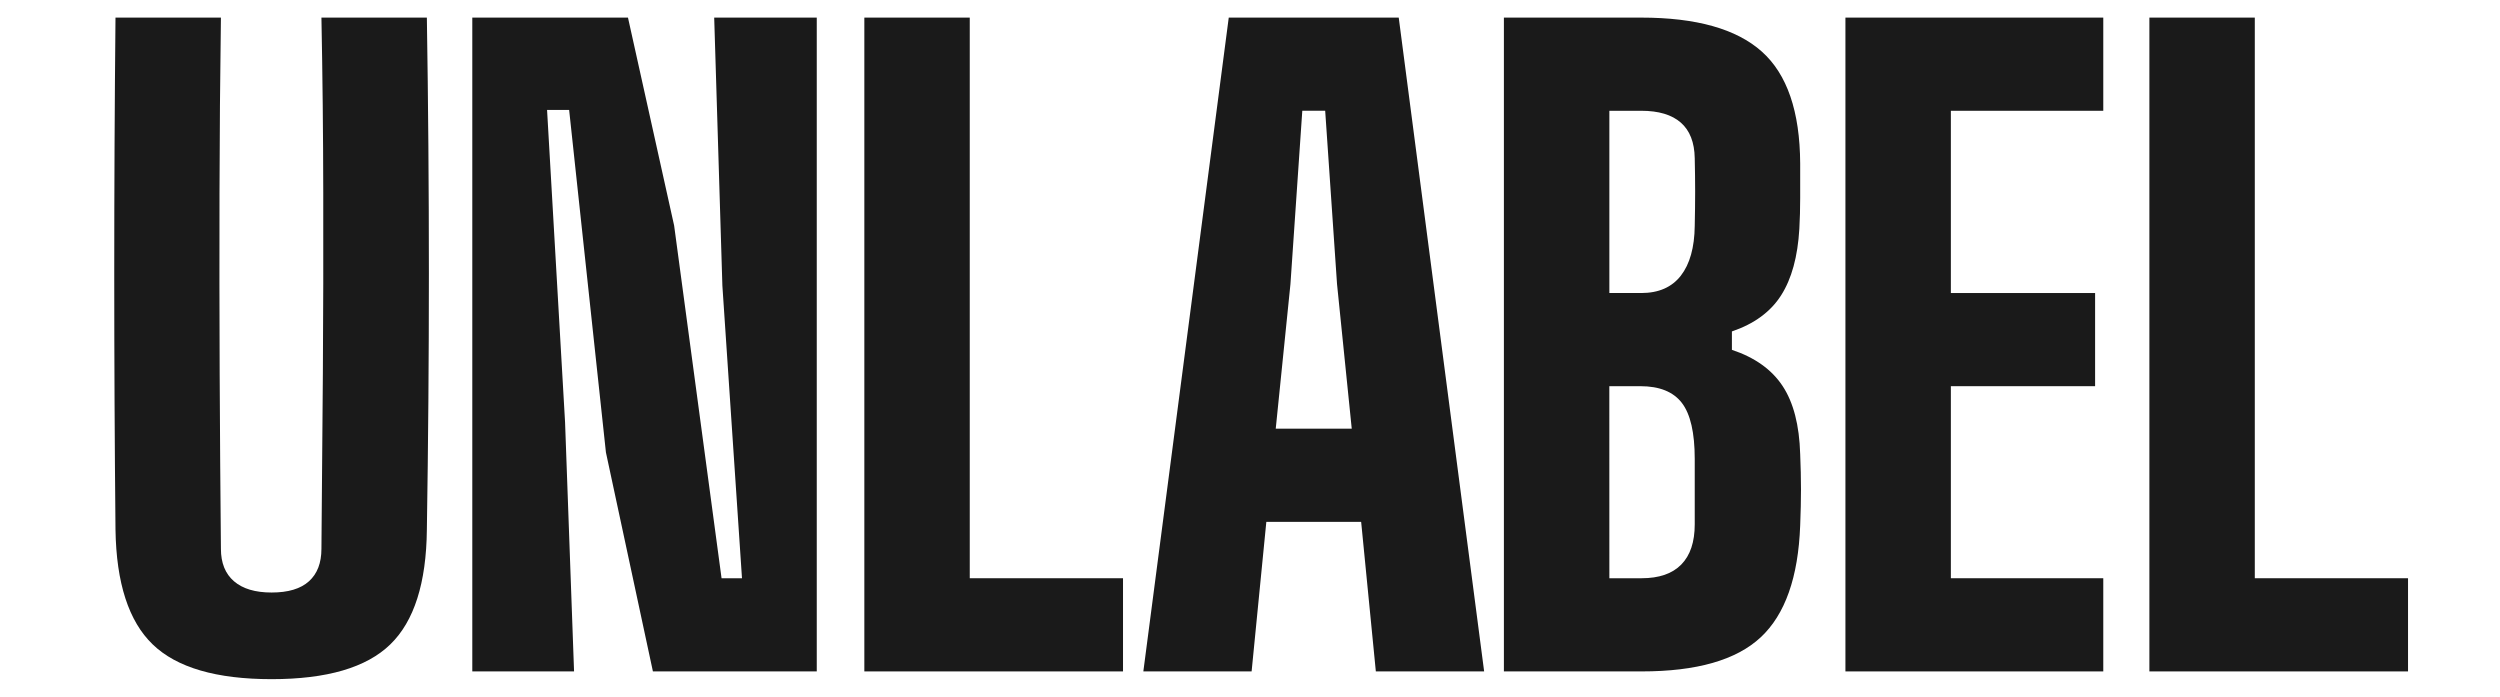 <svg xmlns="http://www.w3.org/2000/svg" fill="none" viewBox="0 0 122 34" height="34" width="122">
<path fill="#1A1A1A" d="M13.254 33.143C10.556 33.143 8.622 32.578 7.451 31.447C6.28 30.318 5.675 28.451 5.636 25.846C5.555 17.517 5.555 9.187 5.636 0.858H10.781C10.741 3.706 10.718 6.555 10.712 9.403C10.705 12.348 10.707 15.29 10.72 18.228C10.733 21.166 10.754 24.017 10.781 26.782C10.781 27.473 10.994 28.001 11.419 28.366C11.844 28.732 12.456 28.915 13.254 28.915C14.065 28.915 14.673 28.732 15.078 28.366C15.483 28.001 15.686 27.473 15.686 26.782C15.713 24.017 15.736 21.165 15.756 18.227C15.776 15.289 15.782 12.348 15.775 9.403C15.771 6.554 15.741 3.706 15.686 0.858H20.831C20.963 9.186 20.963 17.517 20.831 25.845C20.805 28.451 20.21 30.319 19.046 31.447C17.883 32.578 15.952 33.143 13.254 33.143Z"></path>
<path fill="#1A1A1A" d="M23.048 32.765V0.859H30.645L32.898 11.01L35.212 28.218H36.209L35.252 13.941L34.853 0.859H39.858V32.765H31.862L29.569 22.076L27.774 5.366H26.697L27.575 20.601L28.014 32.764L23.048 32.765Z"></path>
<path fill="#1A1A1A" d="M42.18 32.765V0.859H47.324V28.218H54.803V32.765H42.18Z"></path>
<path fill="#1A1A1A" d="M62.256 20.919H65.965L65.247 13.861L64.669 5.405H63.552L62.974 13.861L62.256 20.919ZM55.795 32.765L59.963 0.859H68.258L72.426 32.765H67.141L66.424 25.466H61.797L61.079 32.765H55.795Z"></path>
<path fill="#1A1A1A" d="M78.537 28.218H80.111C80.963 28.218 81.608 27.996 82.045 27.551C82.484 27.105 82.703 26.45 82.703 25.585V22.395C82.703 21.12 82.494 20.209 82.076 19.663C81.657 19.118 80.982 18.846 80.052 18.846H78.535L78.537 28.218ZM78.537 14.3H80.091C80.942 14.3 81.587 14.017 82.025 13.453C82.464 12.887 82.69 12.079 82.703 11.029C82.716 10.444 82.723 9.886 82.723 9.354C82.723 8.823 82.716 8.278 82.703 7.719C82.69 6.948 82.464 6.37 82.025 5.984C81.587 5.599 80.942 5.406 80.091 5.406H78.537V14.3ZM73.39 32.765V0.859H80.091C82.777 0.859 84.738 1.411 85.974 2.515C87.211 3.618 87.836 5.439 87.849 7.978V9.664C87.849 10.176 87.835 10.678 87.808 11.168C87.728 12.525 87.433 13.605 86.92 14.409C86.41 15.213 85.609 15.802 84.517 16.174V17.072C85.634 17.444 86.459 18.032 86.991 18.837C87.522 19.642 87.808 20.748 87.849 22.157C87.875 22.781 87.888 23.356 87.888 23.881C87.888 24.407 87.875 24.996 87.849 25.646C87.755 28.172 87.113 29.99 85.924 31.099C84.735 32.21 82.797 32.766 80.111 32.765H73.39Z"></path>
<path fill="#1A1A1A" d="M90.057 32.765V0.859H102.64V5.406H95.202V14.3H102.241V18.846H95.202V28.218H102.64V32.765H90.057Z"></path>
<path fill="#1A1A1A" d="M104.89 32.765V0.859H110.034V28.218H117.512V32.765H104.89Z"></path>
</svg>
